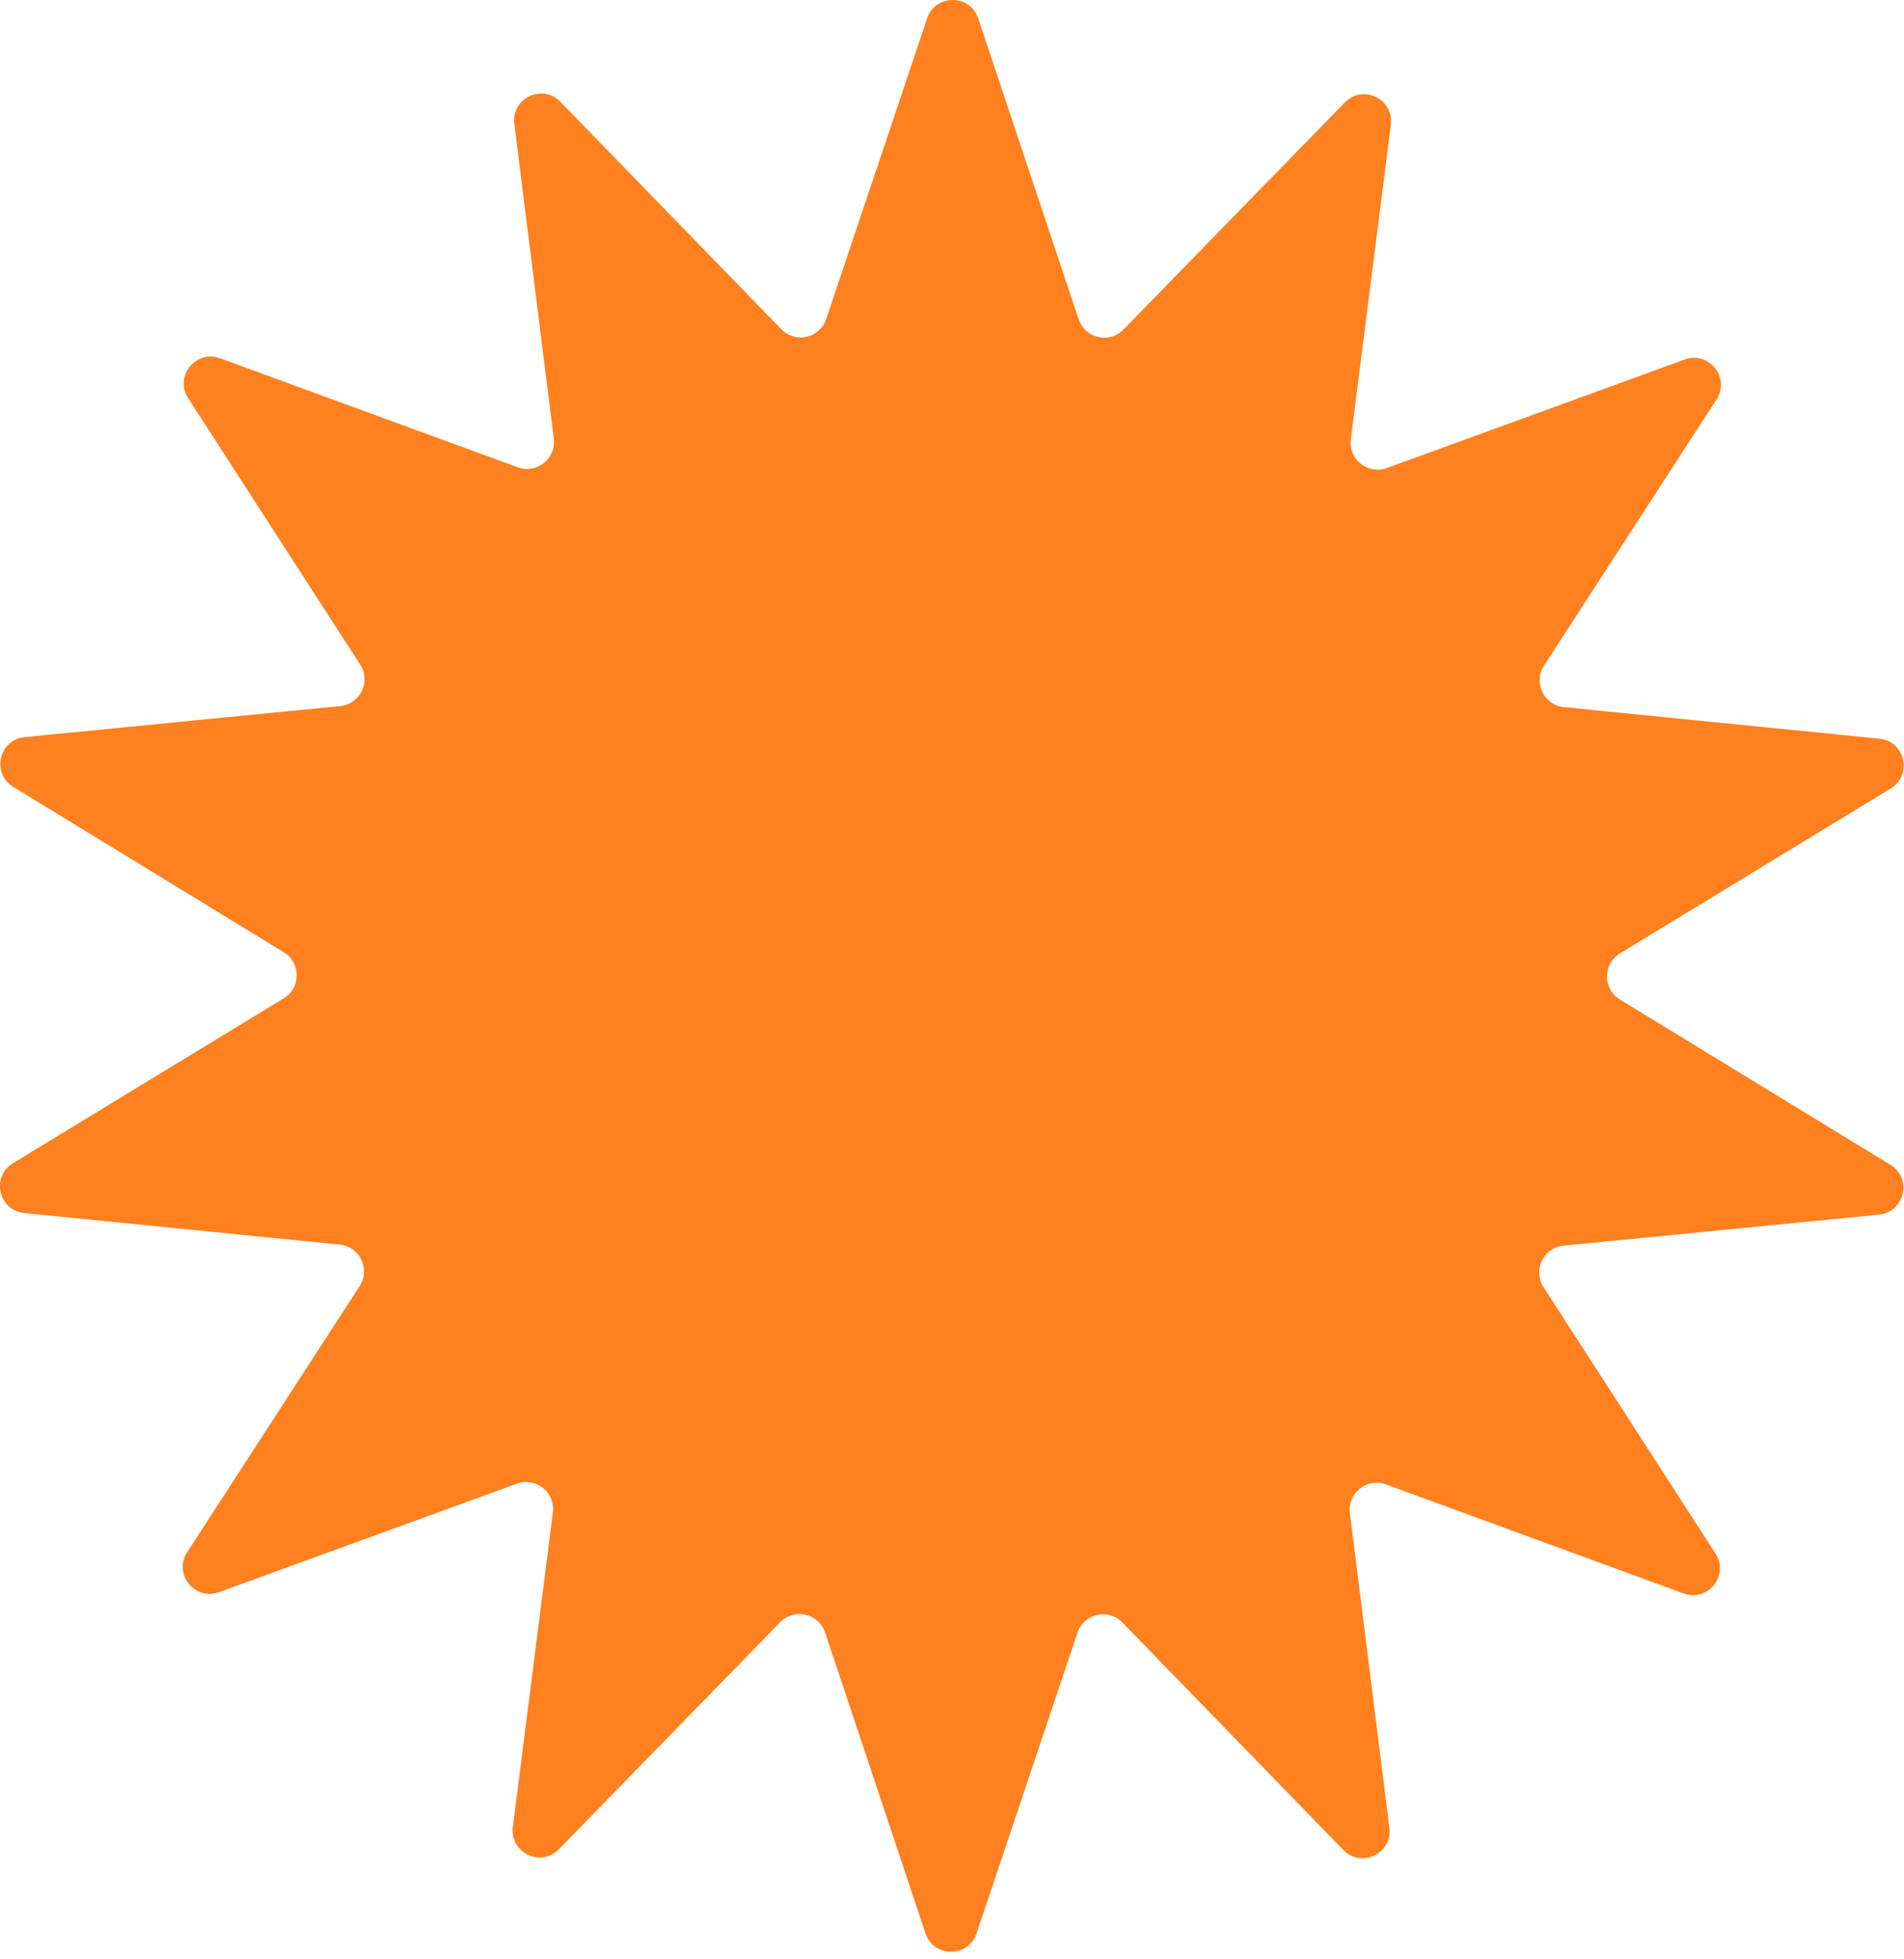 <svg width="212" height="218" viewBox="0 0 212 218" fill="none" xmlns="http://www.w3.org/2000/svg">
<path d="M149.738 11.402C151.747 9.341 155.225 11.02 154.862 13.875L150.409 48.892C150.125 51.12 152.301 52.858 154.411 52.09L187.58 40.013C190.285 39.028 192.689 42.049 191.123 44.464L171.918 74.081C170.696 75.966 171.902 78.475 174.137 78.699L209.26 82.21C212.125 82.496 212.98 86.261 210.521 87.757L180.368 106.109C178.449 107.276 178.447 110.06 180.364 111.231L210.485 129.634C212.942 131.135 212.08 134.898 209.215 135.18L174.085 138.63C171.85 138.85 170.64 141.357 171.858 143.244L191.013 172.894C192.575 175.312 190.165 178.328 187.461 177.339L154.314 165.206C152.205 164.434 150.026 166.168 150.306 168.396L154.698 203.42C155.057 206.277 151.577 207.949 149.57 205.884L124.97 180.57C123.404 178.96 120.689 179.577 119.974 181.706L108.736 215.168C107.819 217.897 103.958 217.893 103.046 215.163L91.865 181.682C91.154 179.552 88.44 178.93 86.872 180.538L62.227 205.809C60.218 207.87 56.74 206.192 57.104 203.336L61.557 168.32C61.84 166.092 59.665 164.354 57.554 165.122L24.386 177.199C21.681 178.183 19.276 175.163 20.842 172.747L40.047 143.131C41.269 141.246 40.063 138.737 37.829 138.513L2.705 135.002C-0.159 134.716 -1.015 130.951 1.444 129.454L31.597 111.103C33.516 109.936 33.518 107.151 31.602 105.981L1.48 87.578C-0.977 86.077 -0.114 82.313 2.751 82.032L37.88 78.581C40.115 78.362 41.325 75.854 40.107 73.968L20.953 44.318C19.391 41.9 21.8 38.883 24.504 39.873L57.652 52.006C59.761 52.778 61.939 51.044 61.66 48.816L57.267 13.791C56.908 10.935 60.389 9.263 62.395 11.327L86.996 36.641C88.561 38.252 91.276 37.635 91.991 35.506L103.23 2.044C104.146 -0.685 108.007 -0.682 108.919 2.049L120.1 35.53C120.812 37.66 123.525 38.282 125.093 36.674L149.738 11.402Z" fill="#FF801F"/>
</svg>

